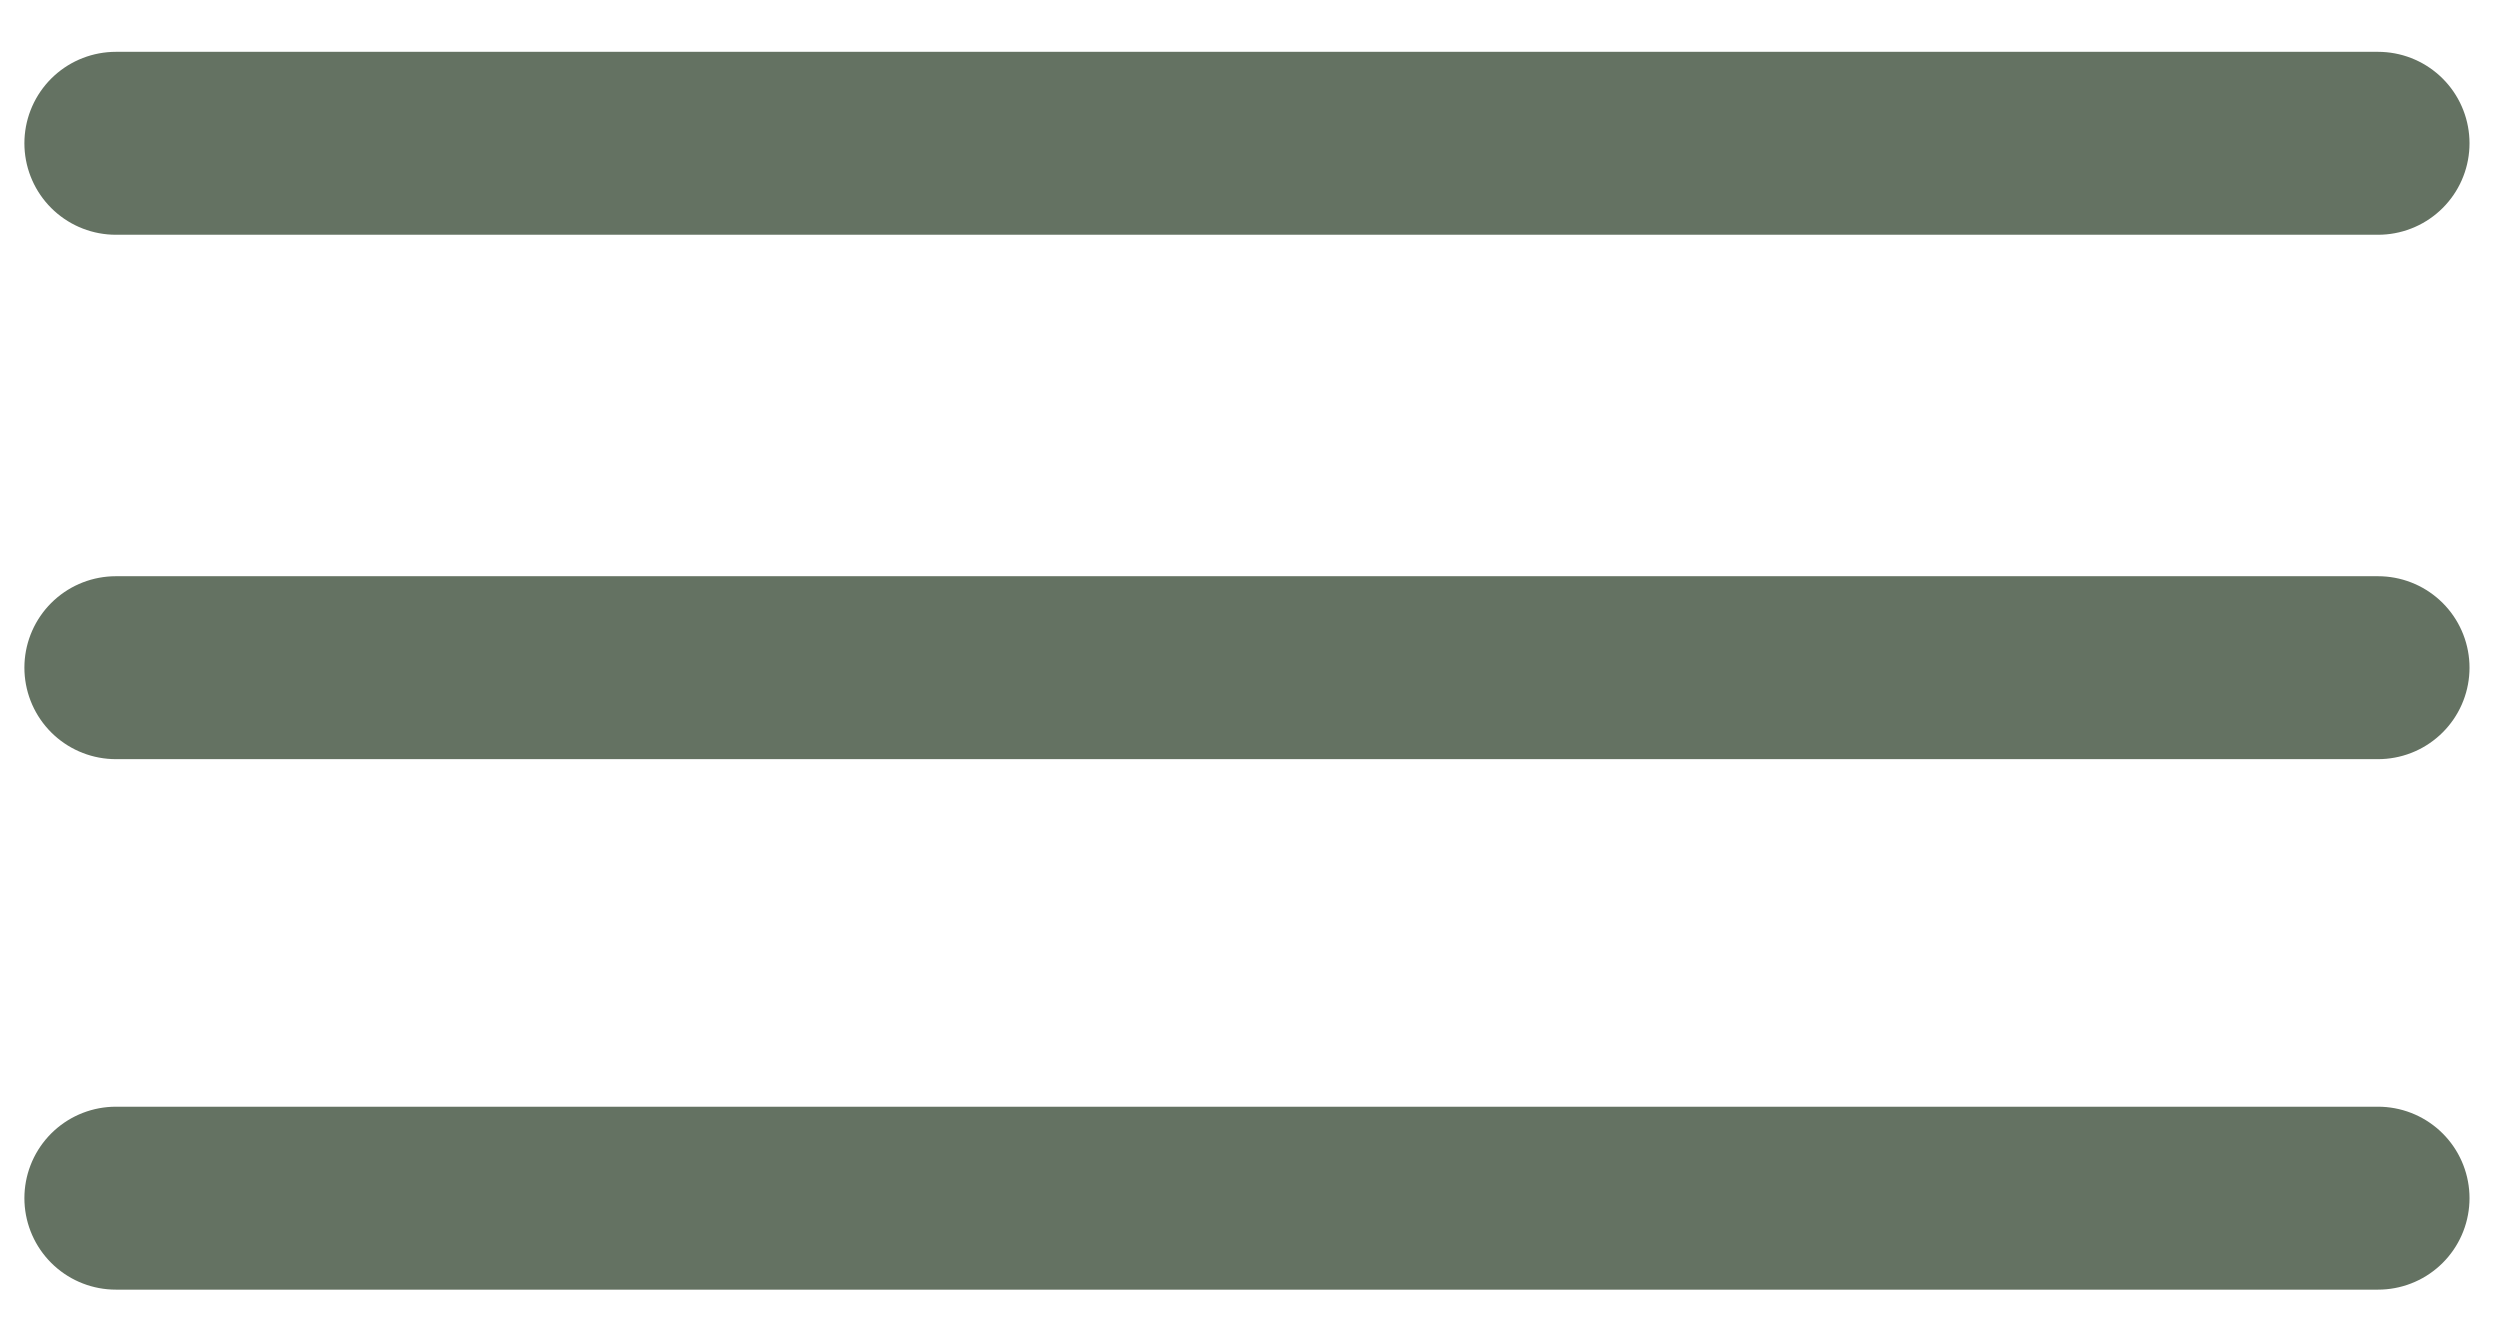 <svg width="41" height="22" viewBox="0 0 41 22" fill="none" xmlns="http://www.w3.org/2000/svg">
<path d="M1.9 19.65H39" stroke="#647262" stroke-width="3" stroke-miterlimit="10" stroke-linecap="round" stroke-linejoin="round"/>
<path d="M1.9 10.95H39" stroke="#647262" stroke-width="3" stroke-miterlimit="10" stroke-linecap="round" stroke-linejoin="round"/>
<path d="M1.9 2.35H39" stroke="#647262" stroke-width="3" stroke-miterlimit="10" stroke-linecap="round" stroke-linejoin="round"/>
</svg>
